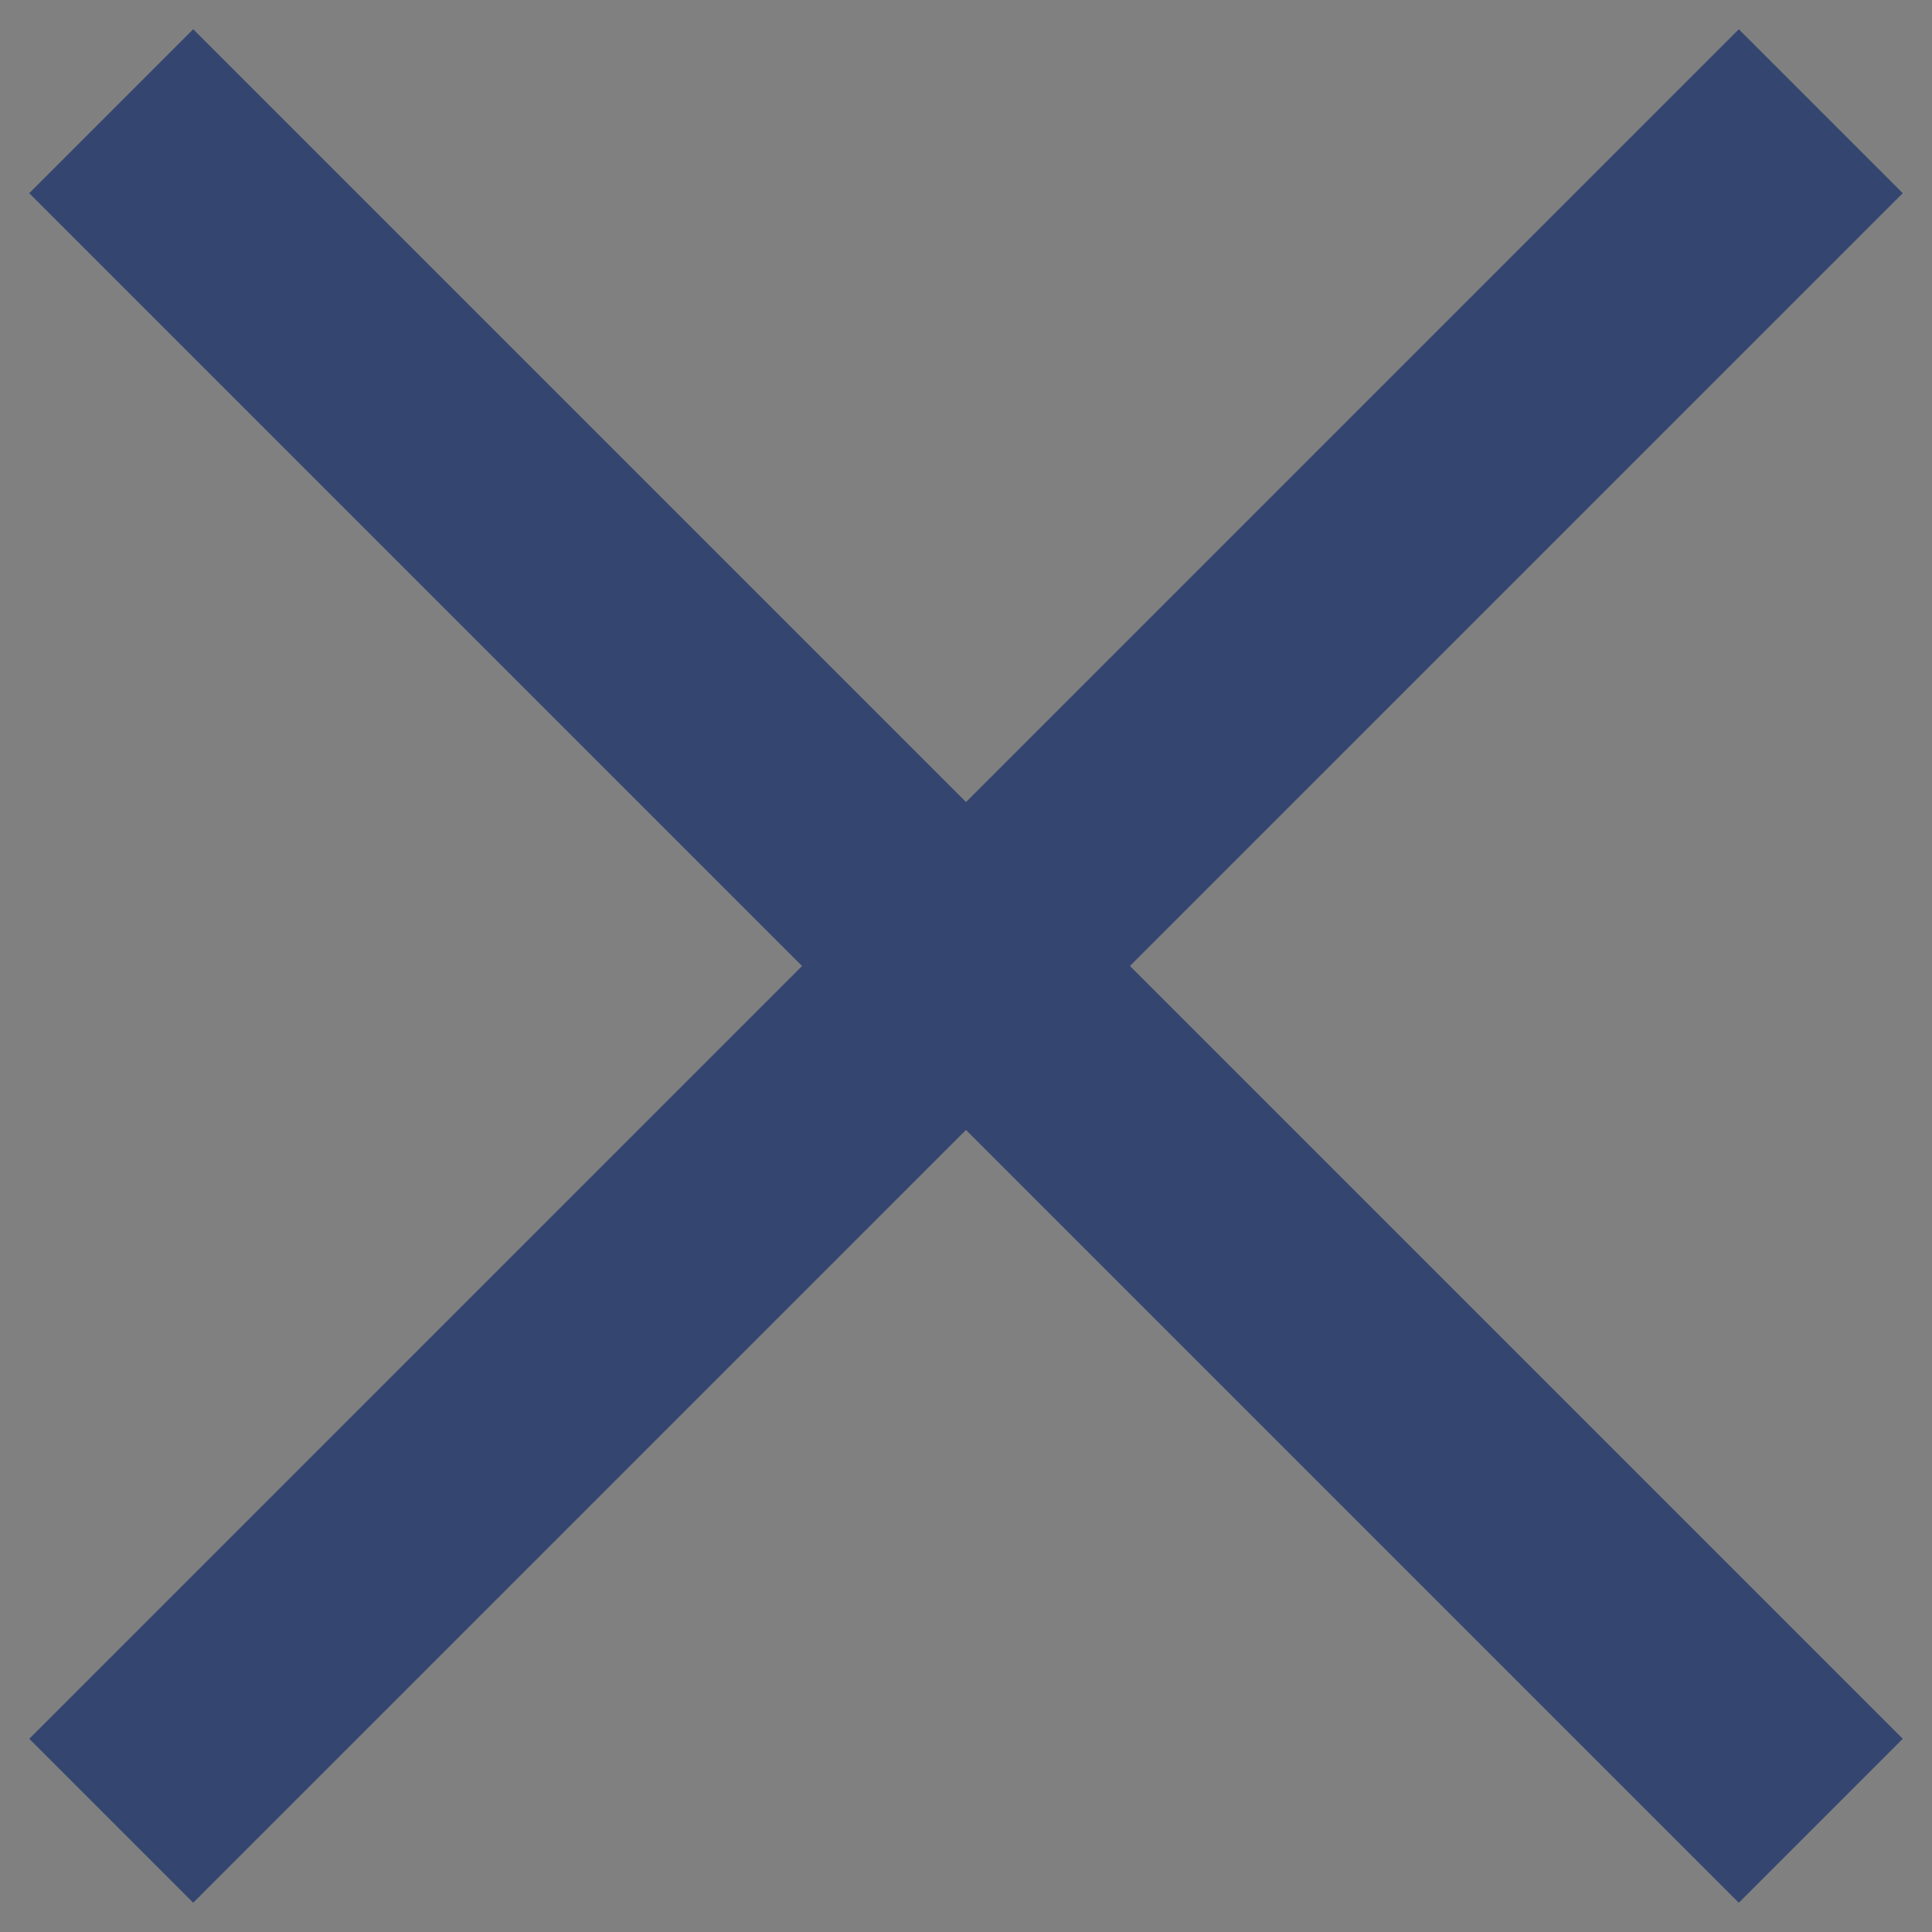 <?xml version="1.0" encoding="utf-8"?>
<!-- Generator: Adobe Illustrator 22.0.0, SVG Export Plug-In . SVG Version: 6.00 Build 0)  -->
<svg version="1.1" id="Calque_1" xmlns="http://www.w3.org/2000/svg" xmlns:xlink="http://www.w3.org/1999/xlink" x="0px" y="0px"
	 viewBox="0 0 20 20" style="enable-background:new 0 0 20 20;" xml:space="preserve">
<rect x="0" y="0" width="20" height="20" fill="#808080" stroke="none"/>
<style type="text/css">
	.st0{fill:none;stroke:#344570;stroke-width:2.4;stroke-linecap:square;}
	.st1{fill:url(#Line-2-Copy-3_1_);stroke:#344570;stroke-width:2.4;stroke-linecap:square;}
</style>
<title>hamburger - fermer</title>
<desc>Created with Sketch.</desc>
<g id="Symbols">
	<g id="hamburger---fermer">
		<g id="Group-15" transform="translate(2, 2)">
			<path id="Line-2" class="st0" d="M0,0l16,16"/>
			<linearGradient id="Line-2-Copy-3_1_" gradientUnits="userSpaceOnUse" x1="0" y1="8" x2="16" y2="8">
				<stop  offset="0" style="stop-color:#FFFFFF"/>
				<stop  offset="1" style="stop-color:#000000"/>
			</linearGradient>
			<path id="Line-2-Copy-3" class="st1" d="M16,0L0,16"/>
		</g>
	</g>
</g>
</svg>
